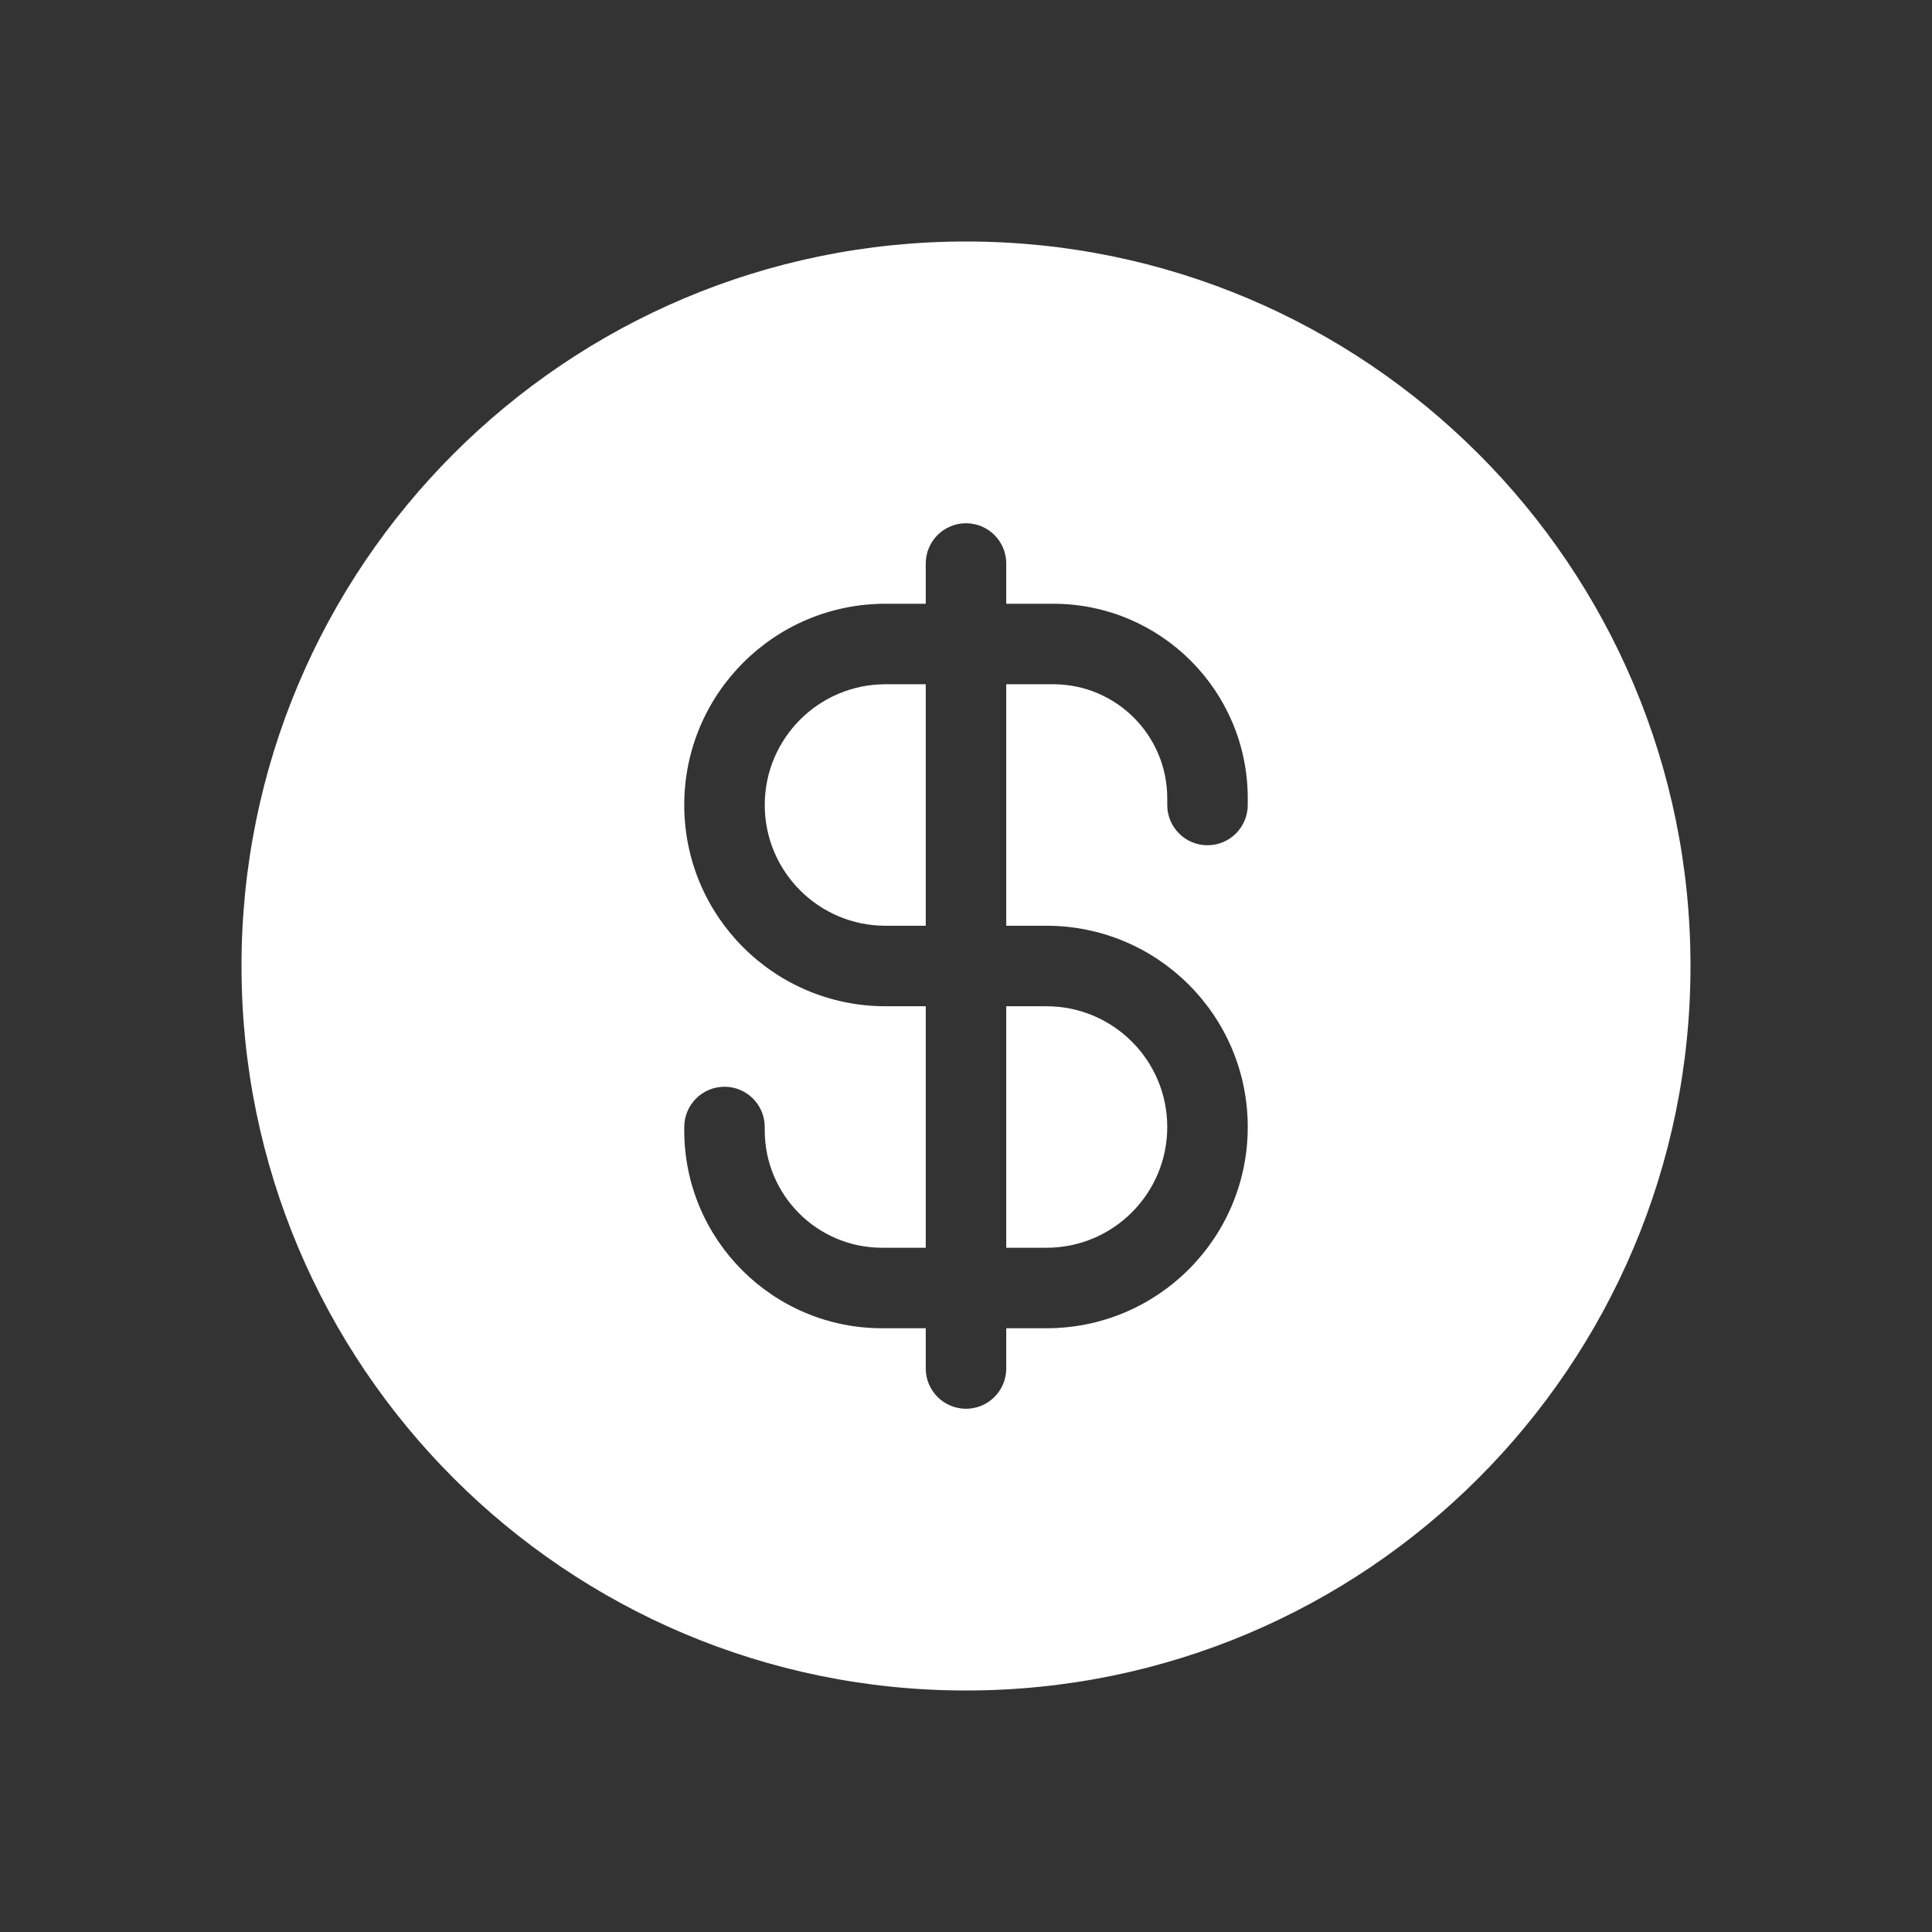 <svg width="24" height="24" viewBox="0 0 24 24" fill="none" xmlns="http://www.w3.org/2000/svg">
<rect x="0" y="0" width="24" height="24" fill="#333333" stroke="none"/>
<path fill-rule="evenodd" clip-rule="evenodd" d="M21 12C21 7.029 16.971 3 12 3C7.029 3 3 7.029 3 12C3 16.971 7.029 21 12 21C16.971 21 21 16.971 21 12ZM12.5 7C12.5 6.724 12.276 6.5 12 6.5C11.724 6.5 11.5 6.724 11.5 7V7.5H11C9.619 7.5 8.5 8.619 8.5 10C8.5 11.381 9.619 12.5 11 12.5H11.5V15.5H10.958C10.153 15.5 9.5 14.847 9.5 14.042V14C9.5 13.724 9.276 13.5 9 13.5C8.724 13.5 8.5 13.724 8.5 14V14.042C8.5 15.399 9.601 16.5 10.958 16.5H11.5V17C11.5 17.276 11.724 17.5 12 17.5C12.276 17.5 12.5 17.276 12.5 17V16.5H13C14.381 16.5 15.5 15.381 15.5 14C15.5 12.619 14.381 11.5 13 11.5H12.5V8.5H13.083C13.866 8.5 14.5 9.134 14.5 9.917V10C14.5 10.276 14.724 10.5 15 10.5C15.276 10.5 15.5 10.276 15.5 10V9.917C15.5 8.582 14.418 7.5 13.083 7.5H12.5V7ZM11 8.5H11.5V11.5H11C10.172 11.5 9.5 10.828 9.5 10C9.5 9.172 10.172 8.5 11 8.5ZM13 15.5H12.5V12.5H13C13.828 12.5 14.5 13.172 14.5 14C14.5 14.828 13.828 15.5 13 15.5Z" fill="white"/>
</svg>
